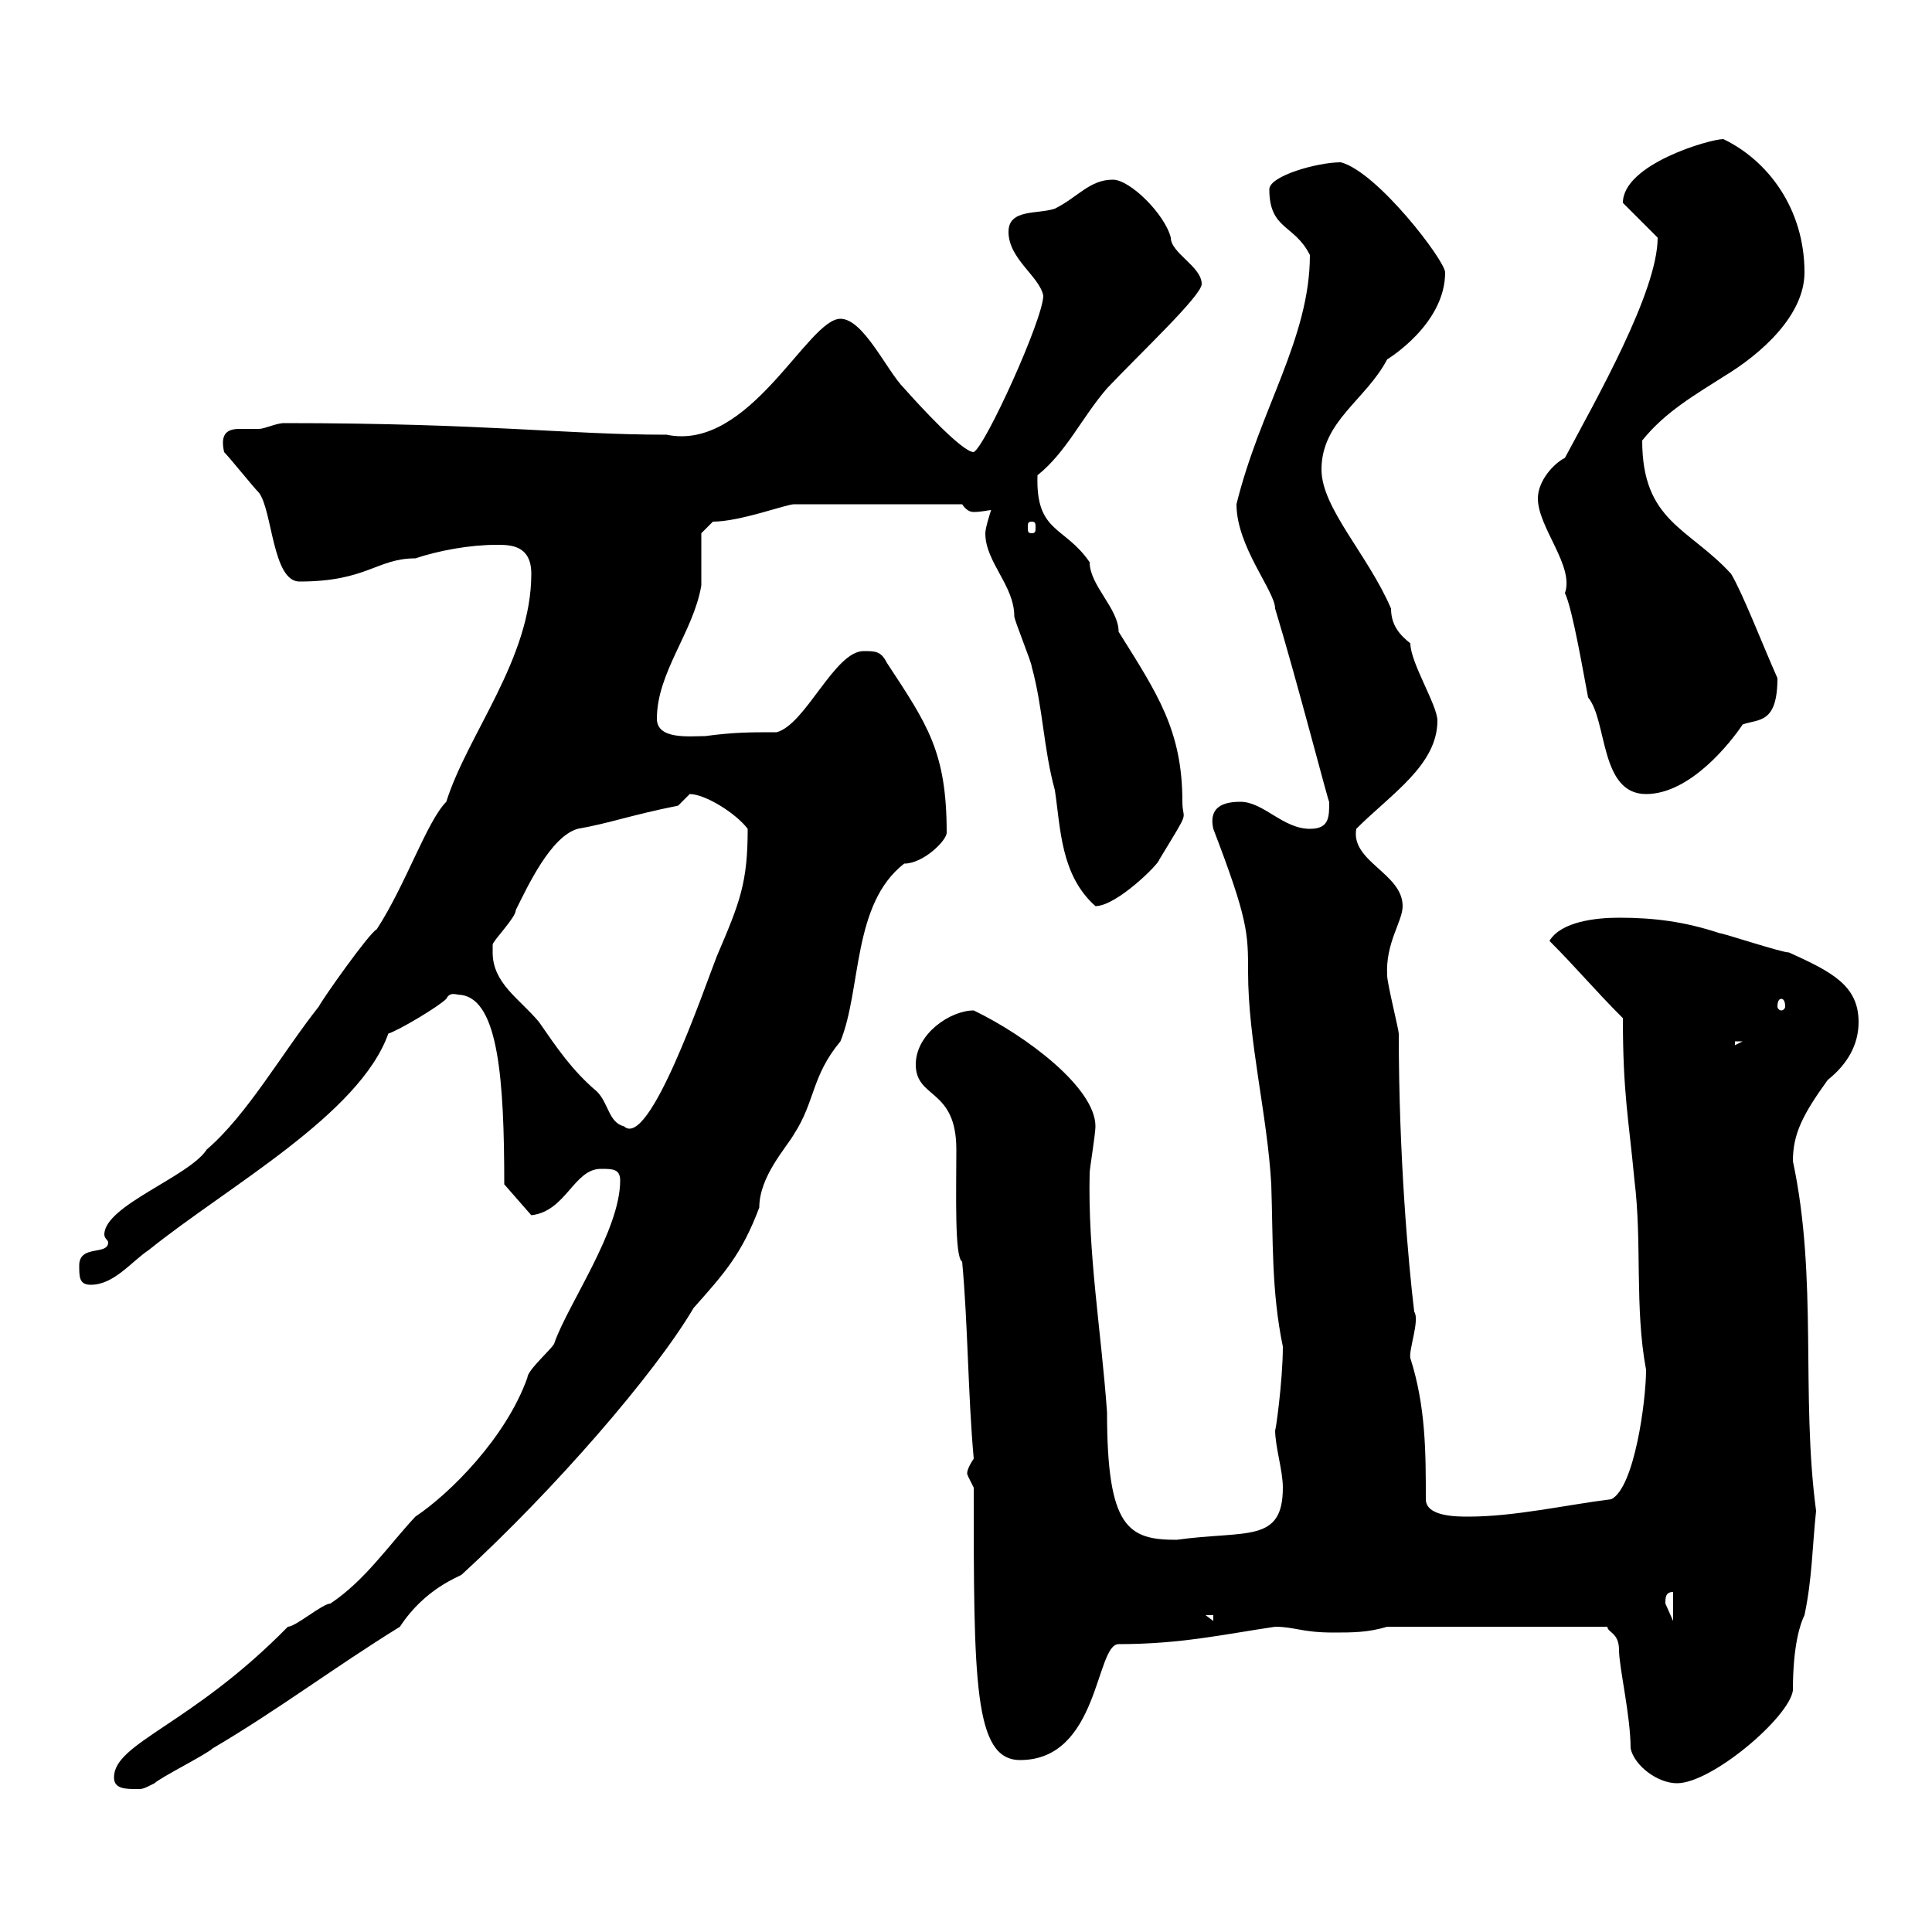 <svg xmlns="http://www.w3.org/2000/svg" xmlns:xlink="http://www.w3.org/1999/xlink" width="300" height="300"><path d="M17.70 276C17.70 277.80 19.50 277.80 21.30 277.80C22.20 277.80 22.20 277.80 24 276.90C24.90 276 32.10 272.40 33 271.50C43.20 265.50 51.90 258.90 62.10 252.60C66 246.60 71.40 244.80 71.70 244.50C86.10 231.30 101.70 213.30 107.70 203.10C112.50 197.70 115.20 194.70 117.90 187.50C117.90 182.70 122.10 178.20 123.30 176.10C126.60 171 126 167.10 130.50 161.70C133.80 153.60 132.30 140.40 140.40 134.10C143.40 134.10 147 130.50 147 129.30C147 116.70 144 112.50 137.70 102.90C136.80 101.10 135.90 101.10 134.10 101.10C129.60 101.10 125.10 112.50 120.60 113.70C116.40 113.70 114 113.70 109.50 114.30C107.10 114.30 102 114.90 102 111.60C102 104.40 107.70 98.10 108.90 90.90C108.90 90.30 108.90 83.70 108.90 82.80L110.70 81C114.90 81 122.10 78.30 123.30 78.30L149.40 78.30C150 79.20 150.60 79.50 151.20 79.50C152.40 79.50 153.60 79.20 153.90 79.20C153.90 79.20 153 81.90 153 82.80C153 87.30 157.50 90.90 157.50 95.70C157.50 96.30 160.20 102.90 160.20 103.50C162 110.10 162 116.10 163.80 122.70C164.70 128.70 164.70 135.90 170.10 140.70C173.40 140.70 180 134.10 180 133.50C185.10 125.10 183.60 127.80 183.60 124.50C183.60 113.40 179.70 107.70 173.70 98.10C173.70 94.50 169.20 90.90 169.20 87.30C165.30 81.60 160.80 82.80 161.10 73.80C165.60 70.20 168 64.80 171.90 60.30C177 54.90 186.60 45.90 186.60 44.10C186.60 41.40 181.80 39.30 181.80 36.90C180.90 33.30 175.50 27.90 172.80 27.90C169.20 27.90 167.40 30.60 163.80 32.40C161.10 33.30 156.60 32.40 156.60 36C156.60 40.20 161.40 42.90 162 45.90C162 49.50 153 69.30 151.20 70.20C149.40 70.20 142.80 63 140.40 60.30C137.70 57.60 134.10 49.50 130.50 49.50C125.40 49.50 116.40 70.20 103.50 67.50C87.90 67.50 75.60 65.70 44.10 65.70C42.90 65.70 41.10 66.60 40.20 66.60C39 66.60 38.40 66.60 37.20 66.60C35.10 66.60 34.20 67.50 34.80 70.20C35.70 71.10 39.30 75.60 40.20 76.50C42.30 79.20 42.30 90.30 46.50 90.30C57 90.30 58.50 86.70 64.50 86.70C68.10 85.50 72.90 84.60 77.10 84.60C79.20 84.60 82.50 84.60 82.50 89.10C82.50 102.30 72.60 114 69.30 124.50C66.30 127.50 63 137.40 58.50 144.30C57.30 144.90 50.10 155.10 49.50 156.30C43.80 163.50 38.40 173.10 32.10 178.50C29.40 182.70 16.20 187.20 16.20 191.70C16.20 192.30 16.80 192.60 16.80 192.90C16.80 195 12.30 193.20 12.30 196.50C12.30 198.30 12.30 199.50 14.10 199.50C17.70 199.50 20.40 195.90 23.10 194.10C35.40 184.20 55.80 173.10 60.30 160.50C62.10 159.90 68.10 156.30 69.30 155.10C69.90 153.90 70.80 154.50 71.70 154.50C77.40 155.40 78.30 167.70 78.30 183.90L82.50 188.70C87.90 188.10 89.10 181.50 93.30 181.50C95.10 181.50 96.30 181.50 96.30 183.30C96.30 191.10 88.20 202.50 86.10 208.50C86.10 209.10 81.90 212.70 81.90 213.90C78.60 223.20 69.90 231.90 64.50 235.50C60.30 240 56.70 245.40 51.30 249C50.10 249 45.90 252.60 44.70 252.60C29.70 267.90 17.70 270.60 17.70 276ZM253.20 271.50C253.80 274.20 257.40 276.90 260.40 276.90C265.80 276.90 277.80 266.70 278.40 262.50C278.40 255.30 279.60 252 280.20 250.80C281.40 245.10 281.40 240.30 282 234.60C279.60 216.60 282.30 198.60 278.40 180.30C278.40 176.10 279.90 173.10 283.80 167.70C286.80 165.30 288.60 162.30 288.60 158.70C288.60 153 284.40 150.90 277.80 147.90C276.60 147.90 267.60 144.90 267 144.90C261.60 143.10 256.80 142.50 251.40 142.50C247.80 142.50 242.40 143.10 240.60 146.10C244.80 150.30 247.50 153.60 252 158.10C252 169.80 252.90 173.70 253.80 183.30C255 192.90 253.80 203.10 255.60 212.70C255.60 217.50 253.80 231 250.20 232.80C243 233.70 235.20 235.50 228 235.50C226.20 235.50 221.40 235.50 221.40 232.80C221.40 225.60 221.40 218.40 219 210.90C218.70 209.70 220.50 204.90 219.60 203.70C218.70 196.20 217.20 179.70 217.20 160.50C217.20 159.90 215.40 152.70 215.40 151.50C215.10 146.40 217.80 143.10 217.80 140.70C217.80 135.60 209.70 133.80 210.60 128.70C216 123.30 223.20 118.80 223.20 111.90C223.20 109.50 219 102.90 219 99.90C217.50 98.70 216 97.20 216 94.50C212.40 86.10 205.20 78.90 205.20 72.90C205.20 65.40 212.10 62.10 215.40 55.80C215.40 55.80 224.40 50.40 224.40 42.30C224.40 40.50 213.90 26.70 208.20 25.20C204.60 25.20 197.10 27.30 197.10 29.40C197.10 35.70 201 34.80 203.40 39.60C203.40 52.50 195.60 63.60 192 78.30C192 84.90 198 91.80 198 94.50C201.30 105.30 206.40 125.10 206.40 124.50C206.40 126.90 206.40 128.70 203.40 128.70C199.20 128.70 196.20 124.50 192.60 124.50C189 124.50 187.80 126 188.40 128.70C193.80 142.80 193.80 144.90 193.80 150.90C193.80 161.70 196.80 173.10 197.40 183.90C197.70 192.60 197.40 200.40 199.20 209.10C199.20 214.50 198 222.90 198 222C198 224.70 199.20 228.30 199.20 231C199.20 239.70 193.50 237.60 182.70 239.10C175.20 239.10 171.90 237.30 171.90 219.30C171 206.70 168.90 194.70 169.20 182.10C169.20 181.50 170.10 176.10 170.10 174.90C170.10 168.90 159.30 160.80 151.20 156.90C147.60 156.90 142.20 160.50 142.20 165.30C142.20 170.70 148.50 168.90 148.50 178.50C148.50 185.10 148.20 195.30 149.40 195.90C150.30 205.50 150.30 216.60 151.20 226.50C149.40 229.20 150.60 229.20 150.30 229.20C150.30 229.20 151.20 231 151.20 231C151.20 261 151.20 273.30 158.40 273.30C170.70 273.30 170.10 255.30 173.70 255.30C183.30 255.30 189.90 253.80 198 252.60C201 252.60 202.20 253.50 207 253.50C210 253.50 212.40 253.50 215.40 252.60L249.60 252.60C249.60 253.50 251.40 253.50 251.40 256.20C251.40 258.90 253.20 266.40 253.20 271.50ZM187.20 250.80L188.40 250.80L188.40 251.70ZM259.80 247.20L259.80 251.70L258.60 249C258.60 248.10 258.60 247.20 259.80 247.20ZM76.50 147.90C76.50 147.90 76.50 146.70 76.50 146.70C76.50 146.10 80.10 142.50 80.10 141.30C81.90 137.70 85.50 129.90 89.70 128.70C94.80 127.80 97.80 126.60 105.30 125.10C105.30 125.10 107.10 123.30 107.10 123.30C109.50 123.30 114.30 126.30 116.10 128.70C116.10 137.10 114.90 140.10 111.30 148.50C109.20 153.90 100.80 178.50 96.90 174.90C94.50 174.30 94.50 171.30 92.70 169.50C88.80 166.20 86.40 162.60 83.70 158.70C80.70 155.10 76.50 152.70 76.50 147.90ZM269.40 161.70L270.60 161.70L269.40 162.30ZM276.60 155.10C276.90 155.10 277.20 155.40 277.20 156.30C277.20 156.60 276.90 156.90 276.60 156.90C276.30 156.90 276 156.60 276 156.30C276 155.40 276.30 155.10 276.60 155.10ZM246.60 108.30C249.60 111.90 248.40 123.30 255.60 123.30C262.50 123.30 268.80 115.20 270.60 112.50C273 111.60 276 112.50 276 105.30C273.60 99.90 270.60 92.10 268.80 89.10C262.20 81.90 255 81 255 68.40C258.60 63.90 263.40 61.20 267.60 58.50C273.60 54.90 280.20 48.90 280.20 42.30C280.20 32.40 274.50 24.90 267.60 21.60C265.50 21.60 252 25.50 252 31.50L257.40 36.90C257.40 45.30 247.80 62.10 243 71.10C241.20 72 238.80 74.70 238.80 77.40C238.80 81.90 244.50 87.90 243 92.10C244.20 94.50 246 105.30 246.60 108.30ZM160.20 81C160.80 81 160.80 81.30 160.80 81.90C160.80 82.50 160.80 82.80 160.20 82.80C159.60 82.80 159.60 82.50 159.60 81.90C159.60 81.30 159.60 81 160.20 81Z"/></svg>